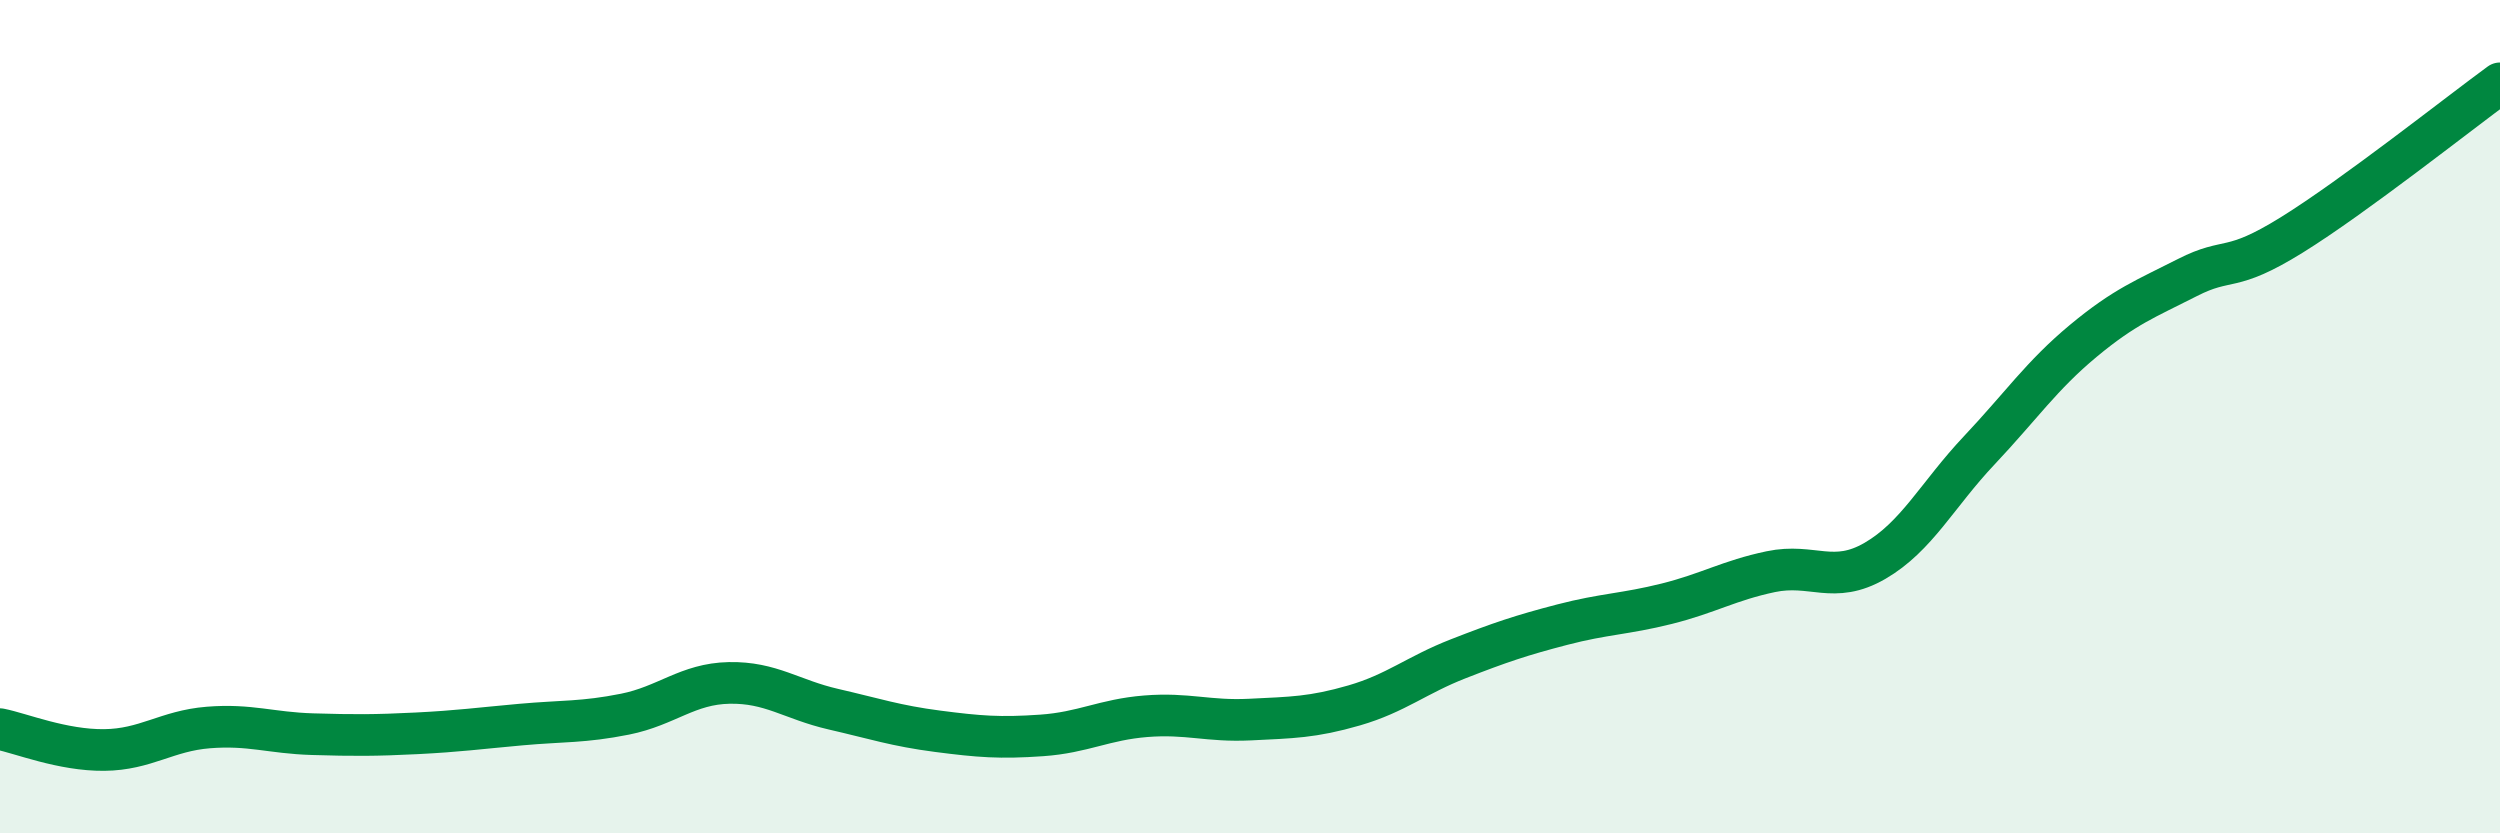 
    <svg width="60" height="20" viewBox="0 0 60 20" xmlns="http://www.w3.org/2000/svg">
      <path
        d="M 0,17.5 C 0.5,17.6 1.5,18.01 2.5,18 C 3.5,17.99 4,17.54 5,17.46 C 6,17.38 6.5,17.59 7.5,17.62 C 8.5,17.65 9,17.65 10,17.6 C 11,17.55 11.5,17.48 12.5,17.39 C 13.5,17.3 14,17.34 15,17.14 C 16,16.94 16.5,16.41 17.5,16.39 C 18.5,16.37 19,16.79 20,17.02 C 21,17.25 21.5,17.42 22.5,17.55 C 23.5,17.68 24,17.72 25,17.65 C 26,17.58 26.5,17.27 27.5,17.19 C 28.5,17.11 29,17.32 30,17.27 C 31,17.22 31.5,17.22 32.5,16.93 C 33.5,16.64 34,16.2 35,15.81 C 36,15.42 36.5,15.25 37.5,14.99 C 38.5,14.73 39,14.74 40,14.49 C 41,14.24 41.5,13.93 42.5,13.72 C 43.5,13.51 44,14.04 45,13.46 C 46,12.88 46.5,11.87 47.5,10.81 C 48.5,9.75 49,9.01 50,8.18 C 51,7.35 51.5,7.17 52.5,6.66 C 53.5,6.15 53.5,6.57 55,5.64 C 56.5,4.71 59,2.73 60,2L60 20L0 20Z"
        fill="#008740"
        opacity="0.1"
        stroke-linecap="round"
        stroke-linejoin="round"
      />
      <path
        d="M 0,17.5 C 0.5,17.6 1.5,18.01 2.5,18 C 3.5,17.99 4,17.54 5,17.46 C 6,17.38 6.5,17.59 7.5,17.62 C 8.5,17.65 9,17.65 10,17.6 C 11,17.55 11.5,17.48 12.5,17.39 C 13.5,17.3 14,17.34 15,17.14 C 16,16.94 16.5,16.41 17.5,16.39 C 18.5,16.37 19,16.79 20,17.02 C 21,17.25 21.5,17.42 22.5,17.55 C 23.5,17.68 24,17.72 25,17.65 C 26,17.58 26.5,17.27 27.5,17.19 C 28.5,17.11 29,17.32 30,17.27 C 31,17.22 31.5,17.22 32.5,16.93 C 33.5,16.64 34,16.2 35,15.81 C 36,15.42 36.5,15.25 37.5,14.99 C 38.5,14.73 39,14.74 40,14.49 C 41,14.24 41.5,13.93 42.5,13.72 C 43.5,13.51 44,14.04 45,13.46 C 46,12.88 46.5,11.87 47.5,10.81 C 48.5,9.75 49,9.01 50,8.18 C 51,7.35 51.5,7.17 52.5,6.66 C 53.5,6.15 53.5,6.57 55,5.64 C 56.5,4.71 59,2.73 60,2"
        stroke="#008740"
        stroke-width="1"
        fill="none"
        stroke-linecap="round"
        stroke-linejoin="round"
      />
    </svg>
  